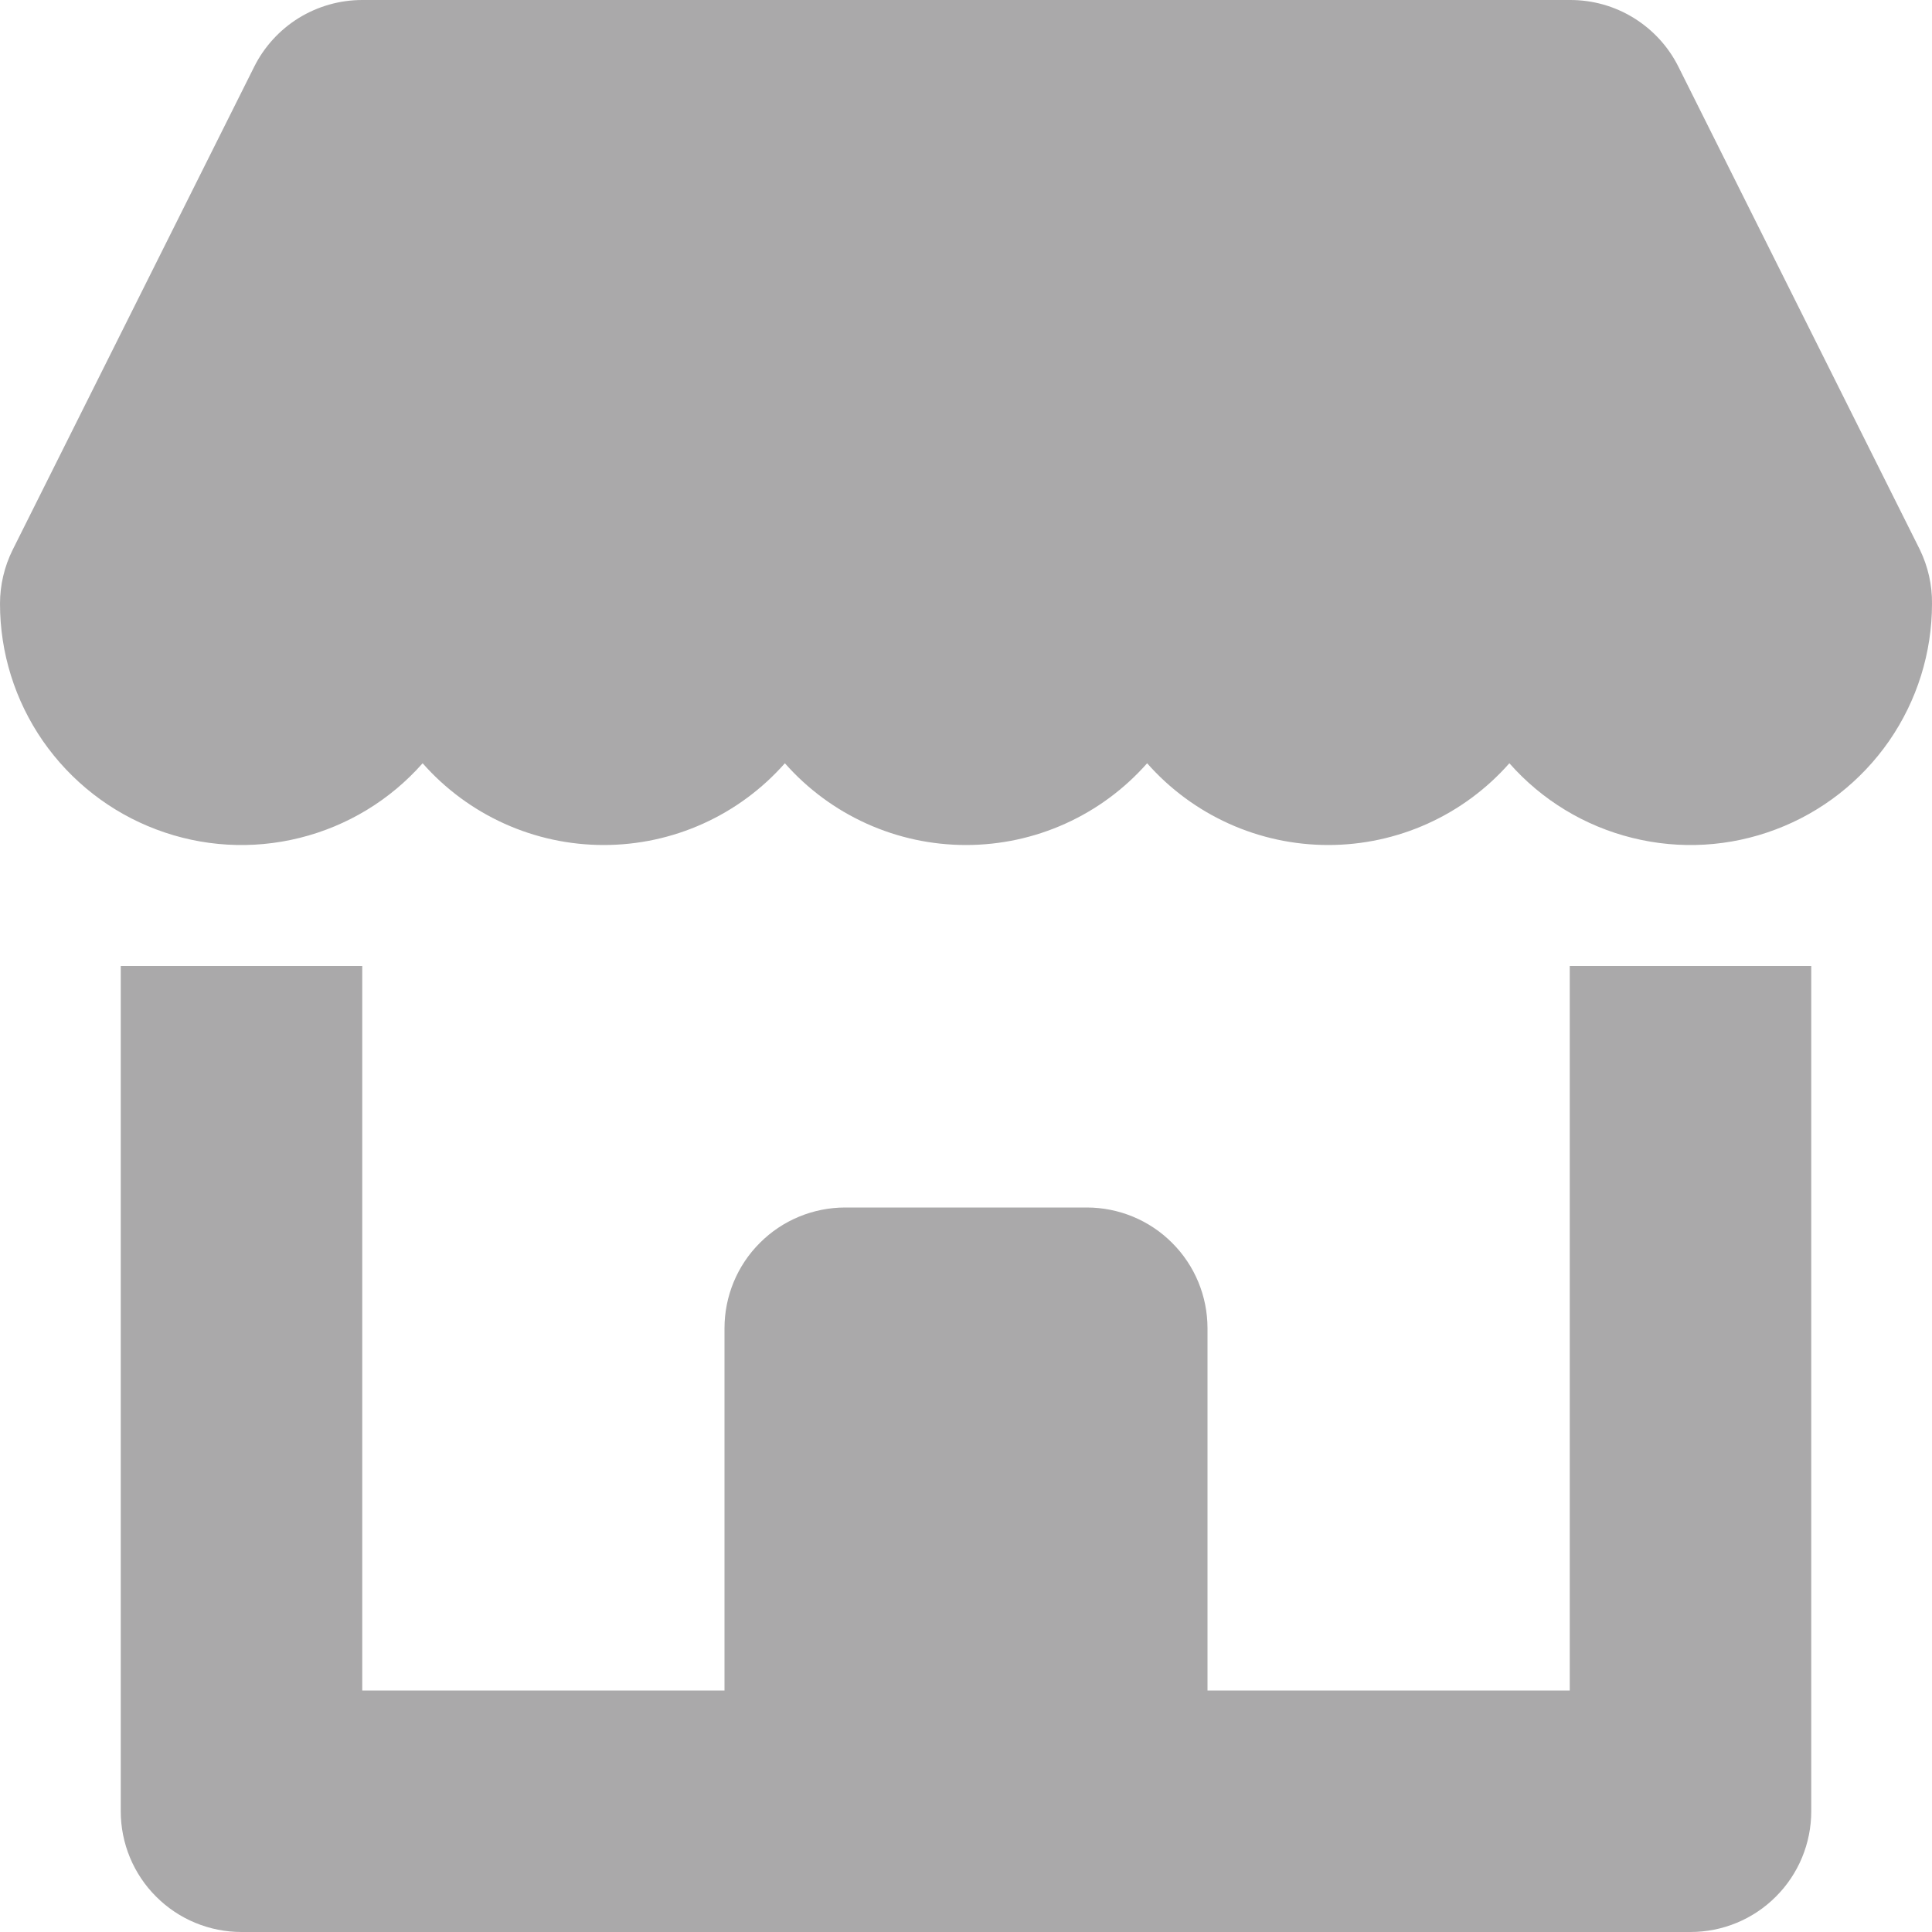 <svg width="16" height="16" viewBox="0 0 16 16" fill="none" xmlns="http://www.w3.org/2000/svg">
<g id="Group">
<path id="Vector" d="M15.9 4.553L13.9 0.553C13.817 0.386 13.688 0.246 13.529 0.148C13.37 0.05 13.187 -0.001 13 1.49035e-05H3C2.814 -7.16921e-05 2.632 0.052 2.474 0.149C2.316 0.247 2.188 0.387 2.105 0.553L0.105 4.553C0.036 4.692 -0 4.845 4.3531e-07 5C0 5.406 0.124 5.802 0.355 6.136C0.587 6.47 0.914 6.726 1.294 6.869C1.674 7.013 2.088 7.037 2.482 6.939C2.876 6.841 3.231 6.626 3.5 6.321C3.688 6.534 3.918 6.704 4.177 6.821C4.436 6.938 4.716 6.998 5 6.998C5.284 6.998 5.564 6.938 5.823 6.821C6.082 6.704 6.312 6.534 6.5 6.321C6.688 6.534 6.918 6.704 7.177 6.821C7.436 6.938 7.716 6.998 8 6.998C8.284 6.998 8.564 6.938 8.823 6.821C9.082 6.704 9.312 6.534 9.5 6.321C9.688 6.534 9.918 6.704 10.177 6.821C10.436 6.938 10.716 6.998 11 6.998C11.284 6.998 11.564 6.938 11.823 6.821C12.082 6.704 12.312 6.534 12.5 6.321C12.769 6.626 13.123 6.841 13.518 6.939C13.912 7.037 14.326 7.013 14.706 6.869C15.086 6.726 15.413 6.47 15.645 6.136C15.876 5.802 16 5.406 16 5C16.002 4.845 15.967 4.692 15.9 4.553Z" fill="#AAA9AA"></path>
<path id="Vector_2" d="M13 14H10V11C10 10.735 9.895 10.48 9.707 10.293C9.52 10.105 9.265 10 9 10H7C6.735 10 6.48 10.105 6.293 10.293C6.105 10.48 6 10.735 6 11V14H3V8H1V15C1 15.265 1.105 15.52 1.293 15.707C1.48 15.895 1.735 16 2 16H14C14.265 16 14.52 15.895 14.707 15.707C14.895 15.52 15 15.265 15 15V8H13V14Z" fill="#AAA9AA"></path>
</g>
</svg>
